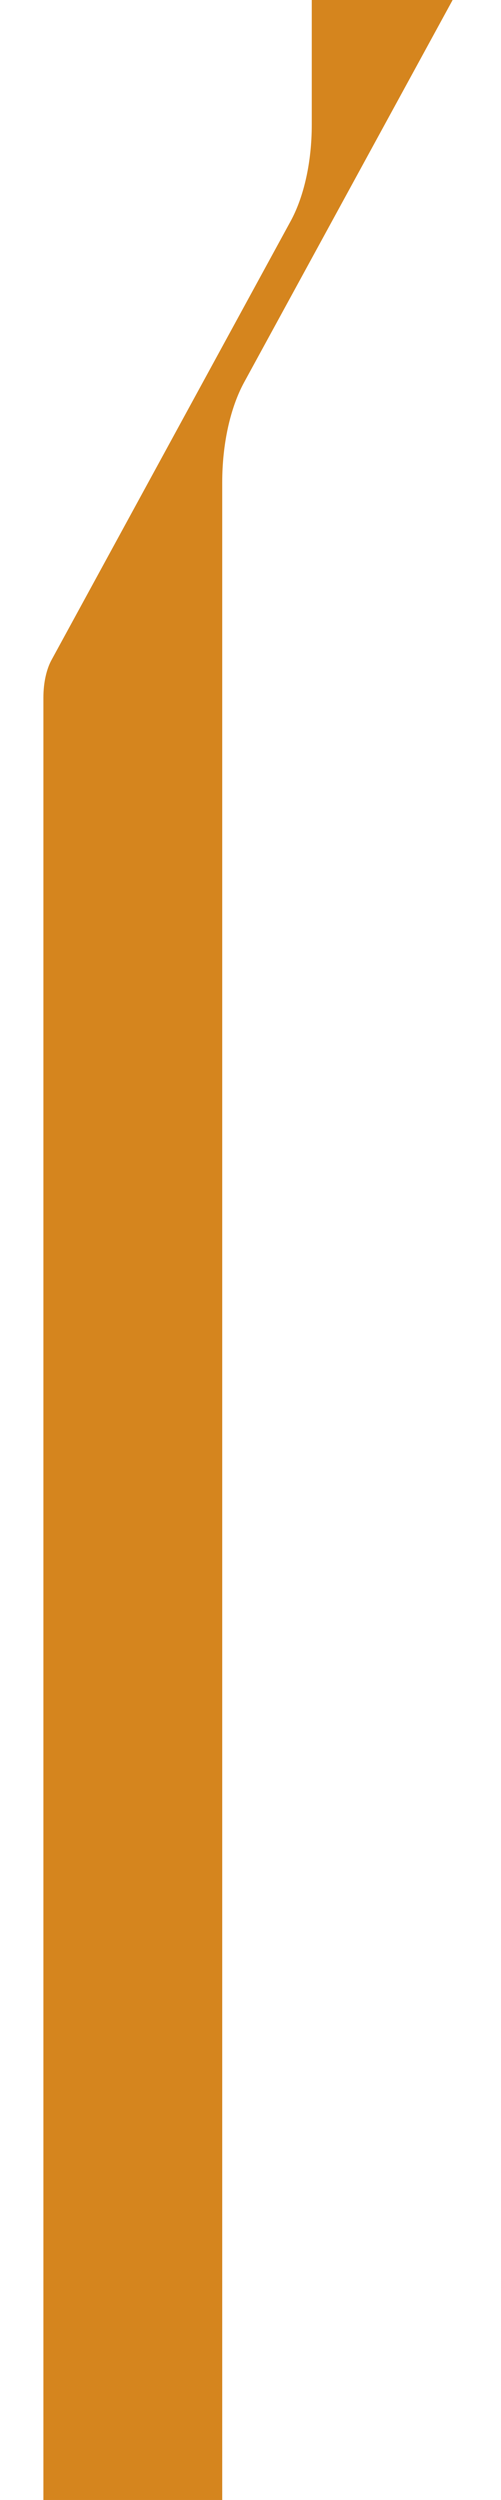 <?xml version="1.0" encoding="utf-8"?>
<!-- Generator: Adobe Illustrator 23.0.4, SVG Export Plug-In . SVG Version: 6.00 Build 0)  -->
<!DOCTYPE svg PUBLIC "-//W3C//DTD SVG 1.1//EN" "http://www.w3.org/Graphics/SVG/1.1/DTD/svg11.dtd">
<svg version="1.1" id="Capa_1" xmlns:x="http://ns.adobe.com/Extensibility/1.0/" xmlns:i="http://ns.adobe.com/AdobeIllustrator/10.0/" xmlns:graph="http://ns.adobe.com/Graphs/1.0/"
	 xmlns="http://www.w3.org/2000/svg" xmlns:xlink="http://www.w3.org/1999/xlink" x="0px" y="0px" viewBox="0 0 202 1006.6"
	 style="enable-background:new 0 0 202 1006.6;" xml:space="preserve">
<style type="text/css">
	.st0{clip-path:url(#SVGID_2_);fill:#D5851E;}
</style>
<g>
	<defs>
		<rect id="SVGID_1_" x="-94" width="1929" height="1006.6"/>
	</defs>
	<clipPath id="SVGID_2_">
		<use xlink:href="#SVGID_1_"  style="overflow:visible;"/>
	</clipPath>
	<path class="st0" d="M33.8,2741.1c-6.9,9.7-16.3-0.2-16.3-16.9v-32.5l0.4-0.7h-0.4V280.8c0-5.8,1.2-11.4,3.4-15.3l96.2-176.3
		c5.5-10,8.6-24.1,8.6-38.9v-2328c0-11.4,4.6-20.7,10.4-20.7l51.3,0c5.7,0,10.4,9.3,10.4,20.7V-37.1c0,5.8-1.2,11.4-3.4,15.3
		L98.4,154c-5.6,10.3-8.8,24.9-8.8,40.2v2457.7c0,6.7-1.6,13.1-4.4,16.9L69.5,2691L33.8,2741.1z"/>
</g>
</svg>
